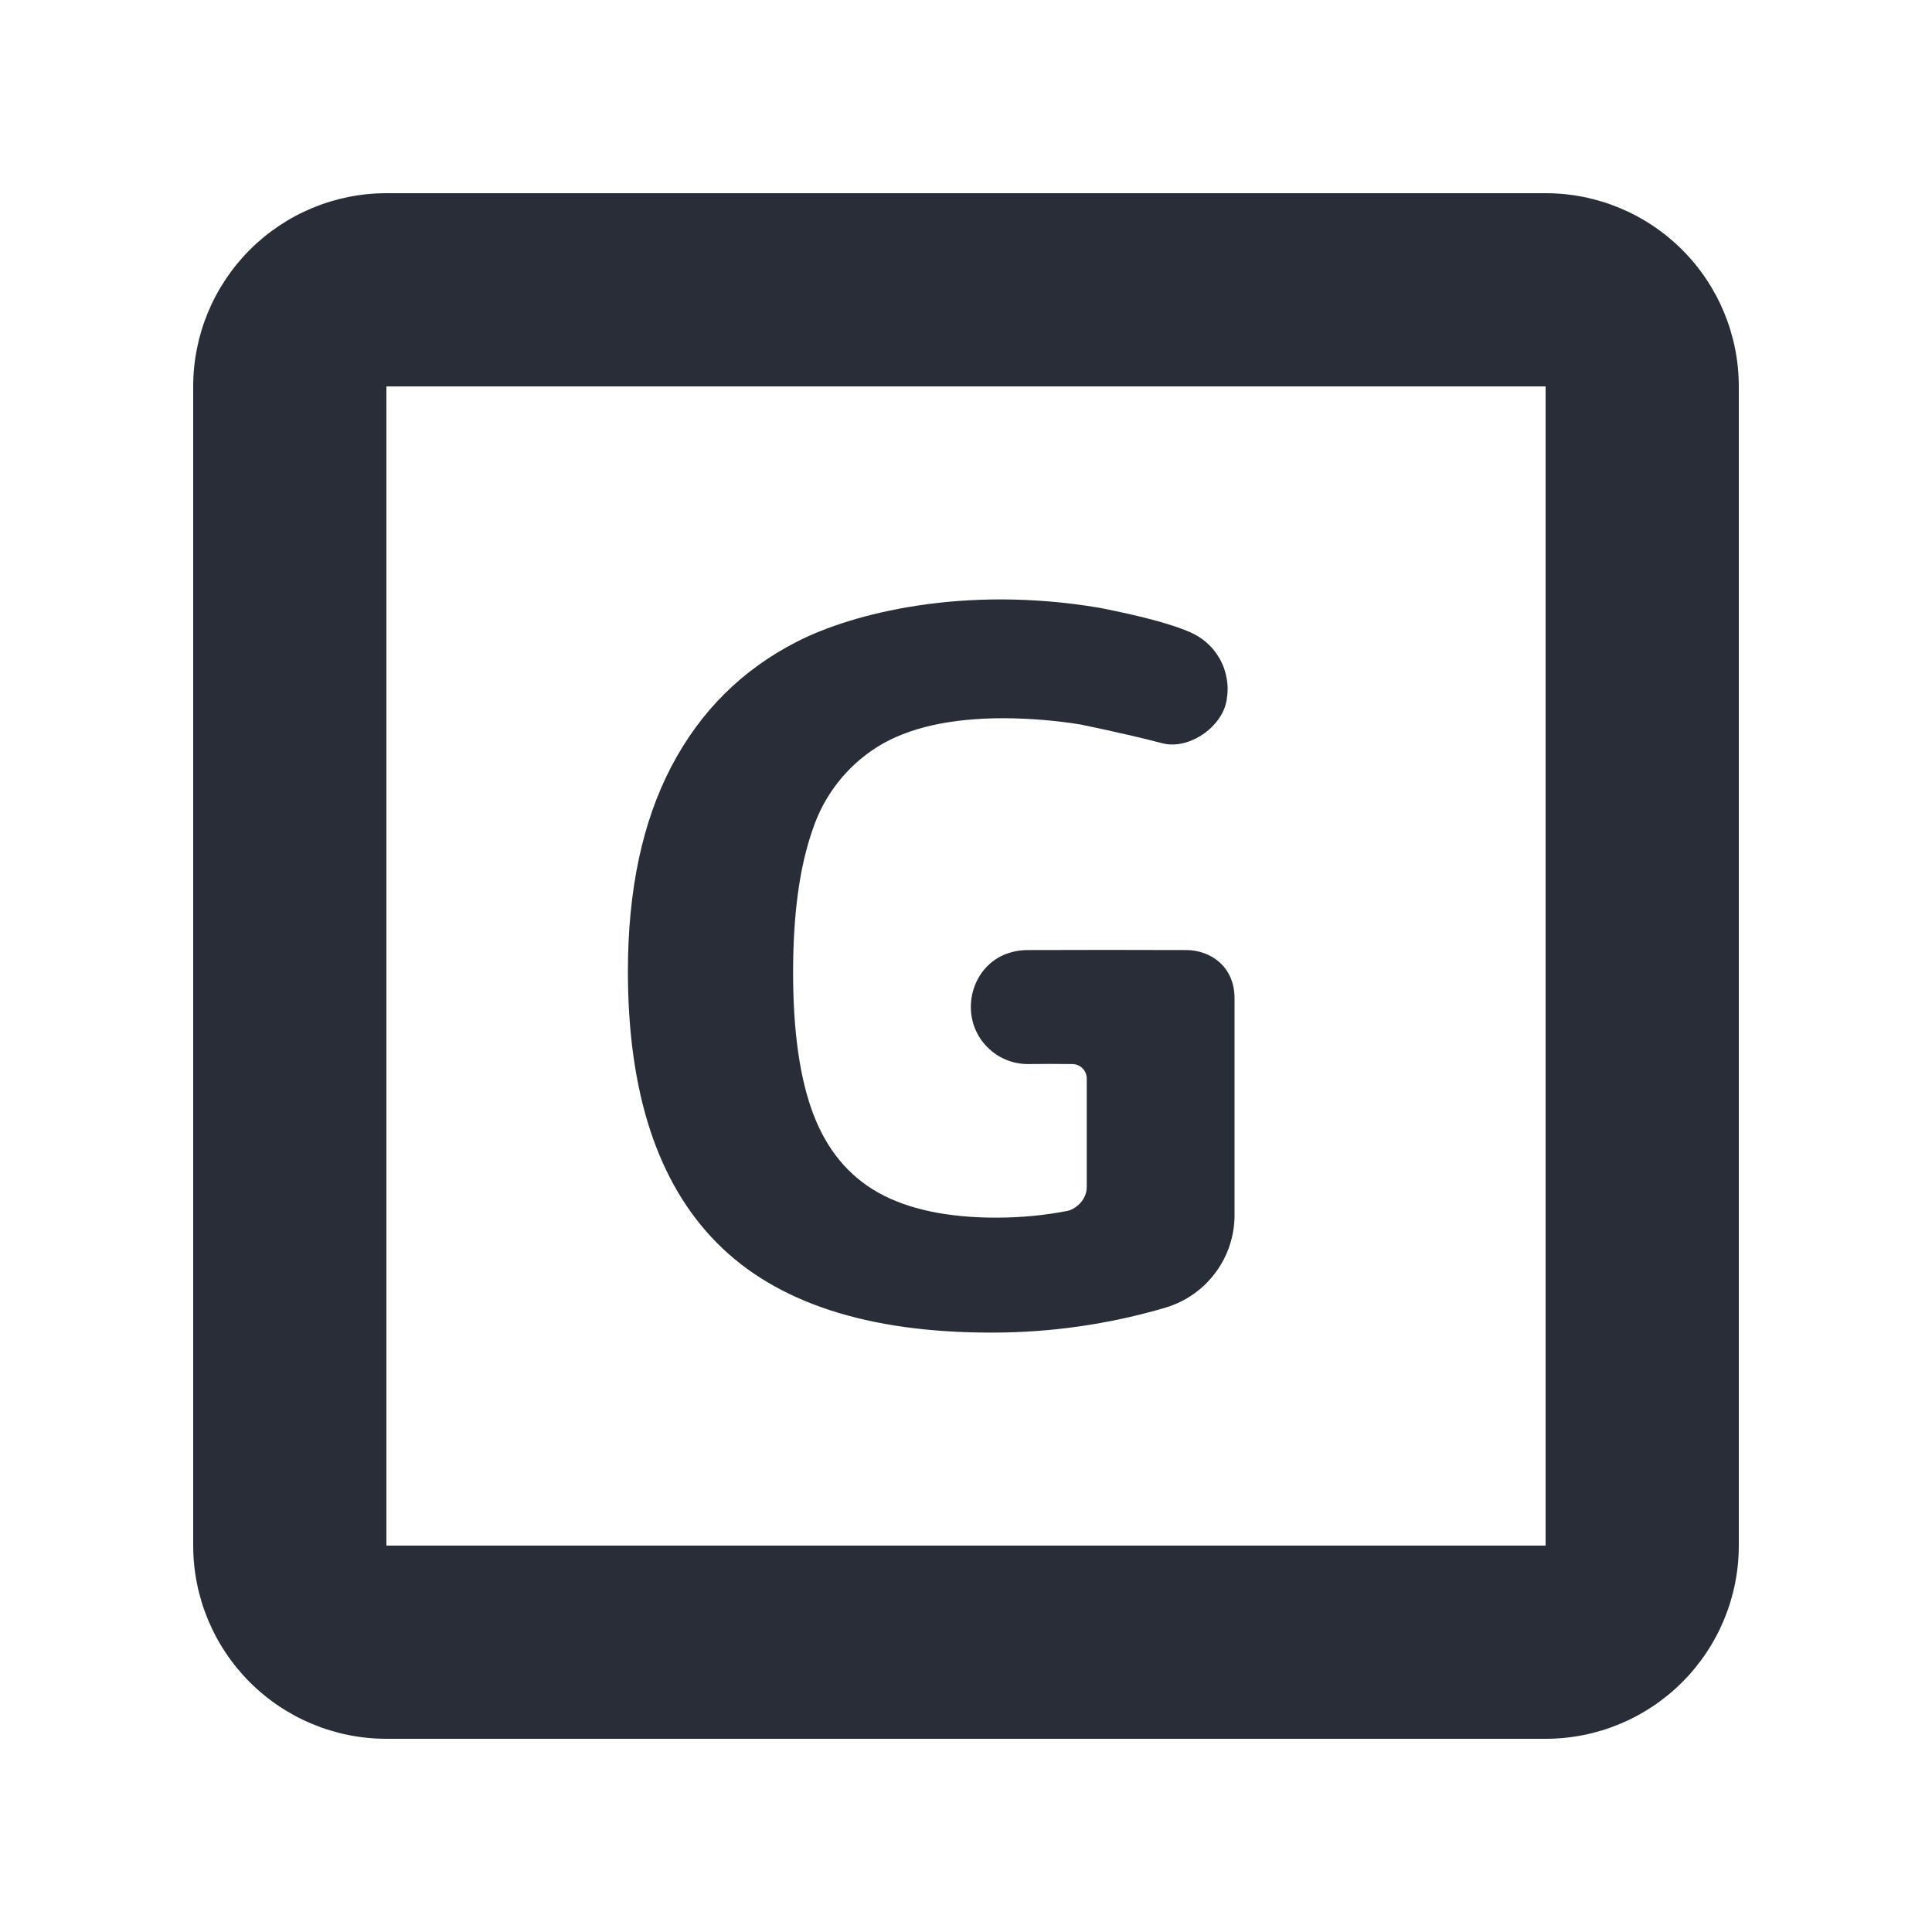 <svg width="20" height="20" viewBox="0 0 20 20" fill="none" xmlns="http://www.w3.org/2000/svg">
<g clip-path="url(#clip0_8375_5918)">
<path fill-rule="evenodd" clip-rule="evenodd" d="M16 2C16.53 2 17.039 2.211 17.414 2.586C17.789 2.961 18 3.47 18 4V16C18 16.53 17.789 17.039 17.414 17.414C17.039 17.789 16.53 18 16 18H4C3.47 18 2.961 17.789 2.586 17.414C2.211 17.039 2 16.53 2 16V4C2 3.47 2.211 2.961 2.586 2.586C2.961 2.211 3.47 2 4 2H16ZM16 4H4V16H16V4ZM11.382 6.292C11.847 6.383 12.168 6.472 12.347 6.557C12.481 6.622 12.588 6.731 12.65 6.866C12.712 7.001 12.725 7.153 12.687 7.297C12.609 7.562 12.28 7.765 12.024 7.692C11.844 7.644 11.568 7.58 11.192 7.501C10.927 7.458 10.659 7.436 10.39 7.435C9.837 7.435 9.402 7.533 9.085 7.73C8.765 7.93 8.527 8.236 8.41 8.595C8.277 8.975 8.21 9.465 8.21 10.065C8.21 10.678 8.28 11.168 8.42 11.535C8.56 11.902 8.783 12.172 9.09 12.345C9.397 12.518 9.81 12.605 10.31 12.605C10.57 12.605 10.817 12.581 11.05 12.535C11.143 12.515 11.25 12.415 11.25 12.29V11.165C11.25 11.125 11.234 11.087 11.206 11.059C11.178 11.031 11.14 11.015 11.1 11.015C10.947 11.013 10.793 11.013 10.64 11.015C10.483 11.015 10.334 10.953 10.223 10.842C10.112 10.732 10.05 10.582 10.05 10.425C10.05 10.132 10.26 9.837 10.64 9.835C11.187 9.833 11.733 9.833 12.28 9.835C12.525 9.835 12.78 10 12.78 10.335V12.578C12.78 12.793 12.711 13.002 12.582 13.175C12.454 13.348 12.273 13.474 12.067 13.536C11.48 13.709 10.872 13.796 10.26 13.795C8.98 13.795 8.033 13.485 7.42 12.865C6.807 12.245 6.5 11.308 6.5 10.055C6.5 9.215 6.65 8.508 6.95 7.935C7.25 7.362 7.685 6.93 8.255 6.64C8.825 6.35 9.975 6.054 11.382 6.292Z" fill="#282D37"/>
</g>
<defs>
<clipPath id="clip0_8375_5918">
<rect width="20" height="20" fill="white"/>
</clipPath>
</defs>
</svg>
